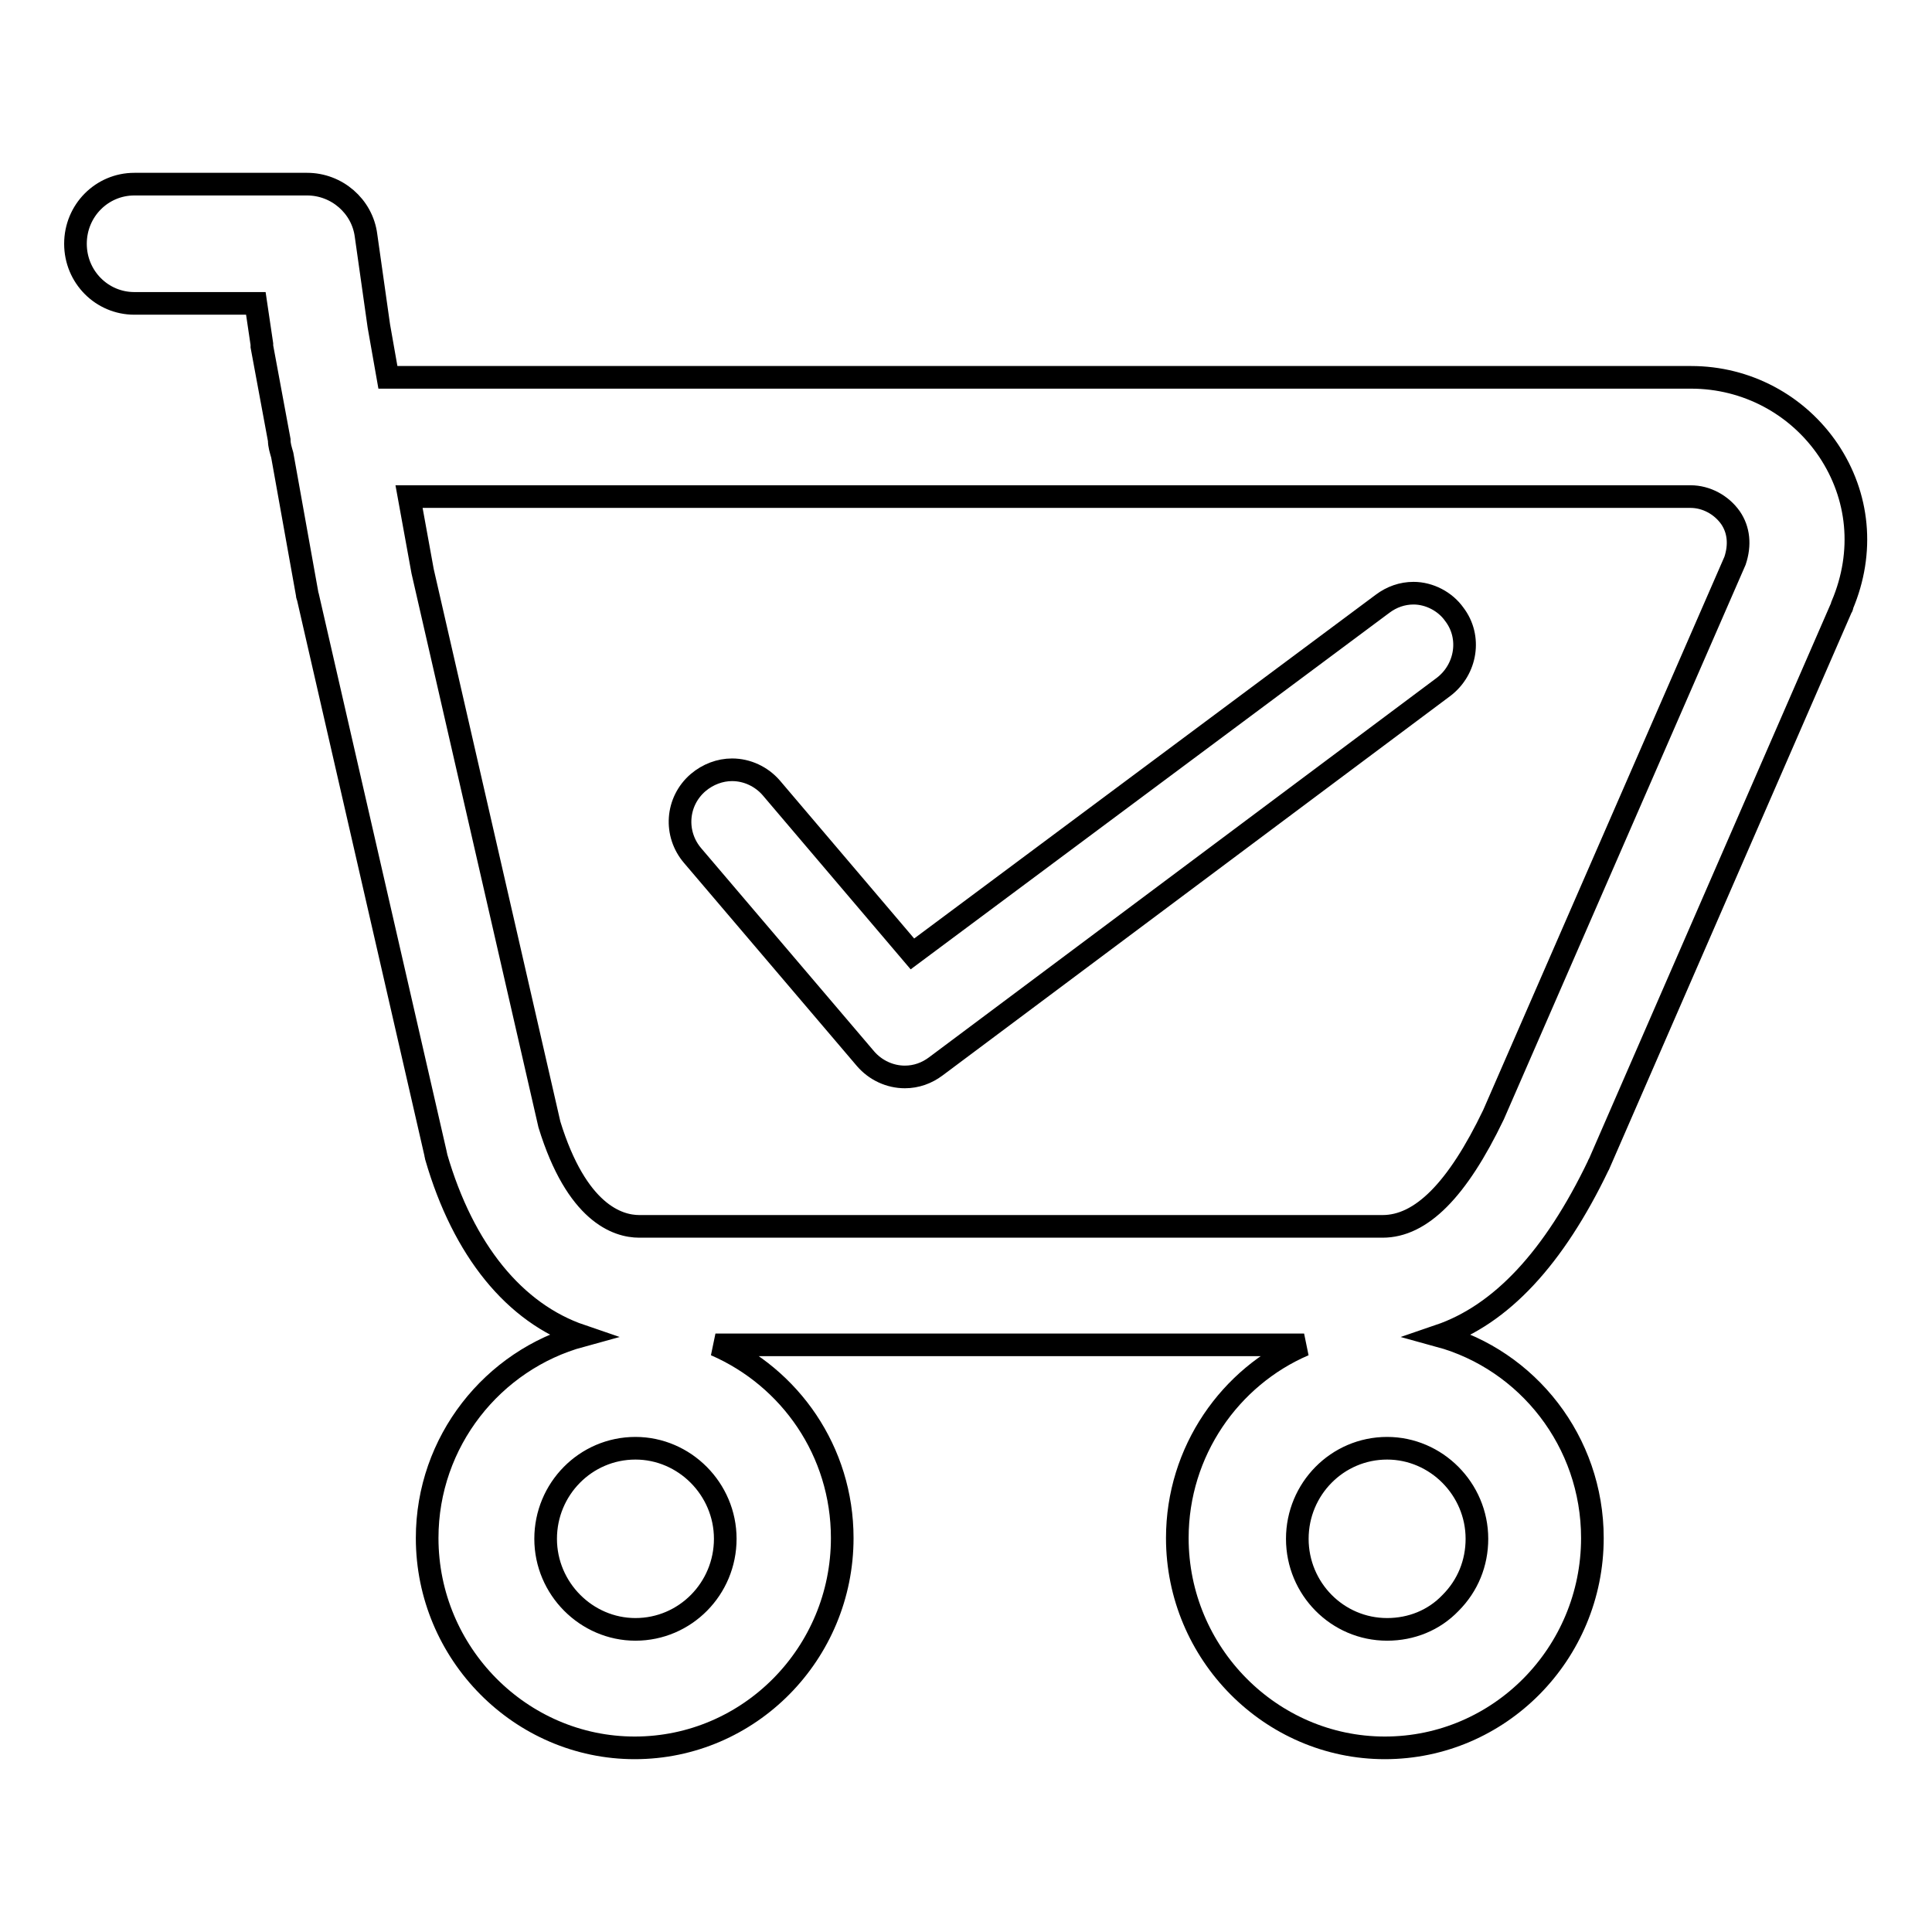 <?xml version="1.0" encoding="utf-8"?>
<!-- Svg Vector Icons : http://www.onlinewebfonts.com/icon -->
<!DOCTYPE svg PUBLIC "-//W3C//DTD SVG 1.1//EN" "http://www.w3.org/Graphics/SVG/1.1/DTD/svg11.dtd">
<svg version="1.1" xmlns="http://www.w3.org/2000/svg" xmlns:xlink="http://www.w3.org/1999/xlink" x="0px" y="0px" viewBox="0 0 256 256" enable-background="new 0 0 256 256" xml:space="preserve">
<g> <path stroke-width="3" fill-opacity="0" stroke="#000000"  d="M242.3,59.7c-4.1-6.1-10.9-9.7-18.2-9.7H65l-13.6,0l-1.2-6.8l-1.7-12c-0.5-3.9-3.9-6.8-7.8-6.8H17.8 c-4.3,0-7.8,3.5-7.8,7.9c0,4.4,3.5,7.9,7.8,7.9h16.1l0.8,5.4c0,0.1,0,0.2,0,0.3L37,58.3c0,0.7,0.2,1.3,0.4,2l3.3,18.4 c0,0.1,0,0.2,0.1,0.4l16.9,73.7c0,0.2,0.1,0.3,0.1,0.5C61.4,165.7,68.2,174,77,177c-11.7,3.2-20.4,14-20.4,26.8 c0,15.3,12.4,27.8,27.5,27.8c15.2,0,27.5-12.5,27.5-27.8c0-11.5-6.9-21.3-16.8-25.6h78c-9.8,4.2-16.8,14.1-16.8,25.6 c0,15.3,12.4,27.8,27.5,27.8c15.2,0,27.5-12.5,27.5-27.8c0-12.8-8.6-23.6-20.3-26.8c8.2-2.8,15.2-10.3,21.1-22.6 c0-0.1,0.1-0.2,0.1-0.2l32.1-73.7c0.1-0.1,0.1-0.2,0.1-0.3C247.1,73.1,246.3,65.7,242.3,59.7L242.3,59.7z M171.9,203.9 c0-6.6,5.3-12,11.9-12c6.5,0,11.9,5.4,11.9,12c0,3.2-1.2,6.2-3.5,8.5c-2.2,2.3-5.2,3.5-8.4,3.5 C177.2,215.9,171.9,210.5,171.9,203.9L171.9,203.9z M84.2,191.9c6.5,0,11.9,5.4,11.9,12c0,6.6-5.3,12-11.9,12 c-6.5,0-11.9-5.4-11.9-12C72.3,197.3,77.6,191.9,84.2,191.9L84.2,191.9z M229.9,74.3l-32,73.4c-4.8,10-9.6,14.8-14.7,14.8H84.7 c-2.9,0-8.3-1.8-11.9-13.5L56,75.7l-1.8-9.9l10.8,0h159c2.1,0,4.1,1.1,5.3,2.8C230.4,70.2,230.6,72.2,229.9,74.3L229.9,74.3z  M187.3,78.6c-1.5,0-2.9,0.5-4.1,1.4l-62.3,46.4l-18.7-22c-1.3-1.5-3.2-2.4-5.2-2.4c-1.6,0-3.2,0.6-4.5,1.7 c-2.9,2.5-3.2,6.8-0.7,9.7l22.9,26.9c1.3,1.5,3.2,2.4,5.2,2.4c1.5,0,2.9-0.5,4.1-1.4L191.3,91c3-2.3,3.7-6.6,1.4-9.6 C191.5,79.7,189.4,78.6,187.3,78.6L187.3,78.6z"/></g>
</svg>